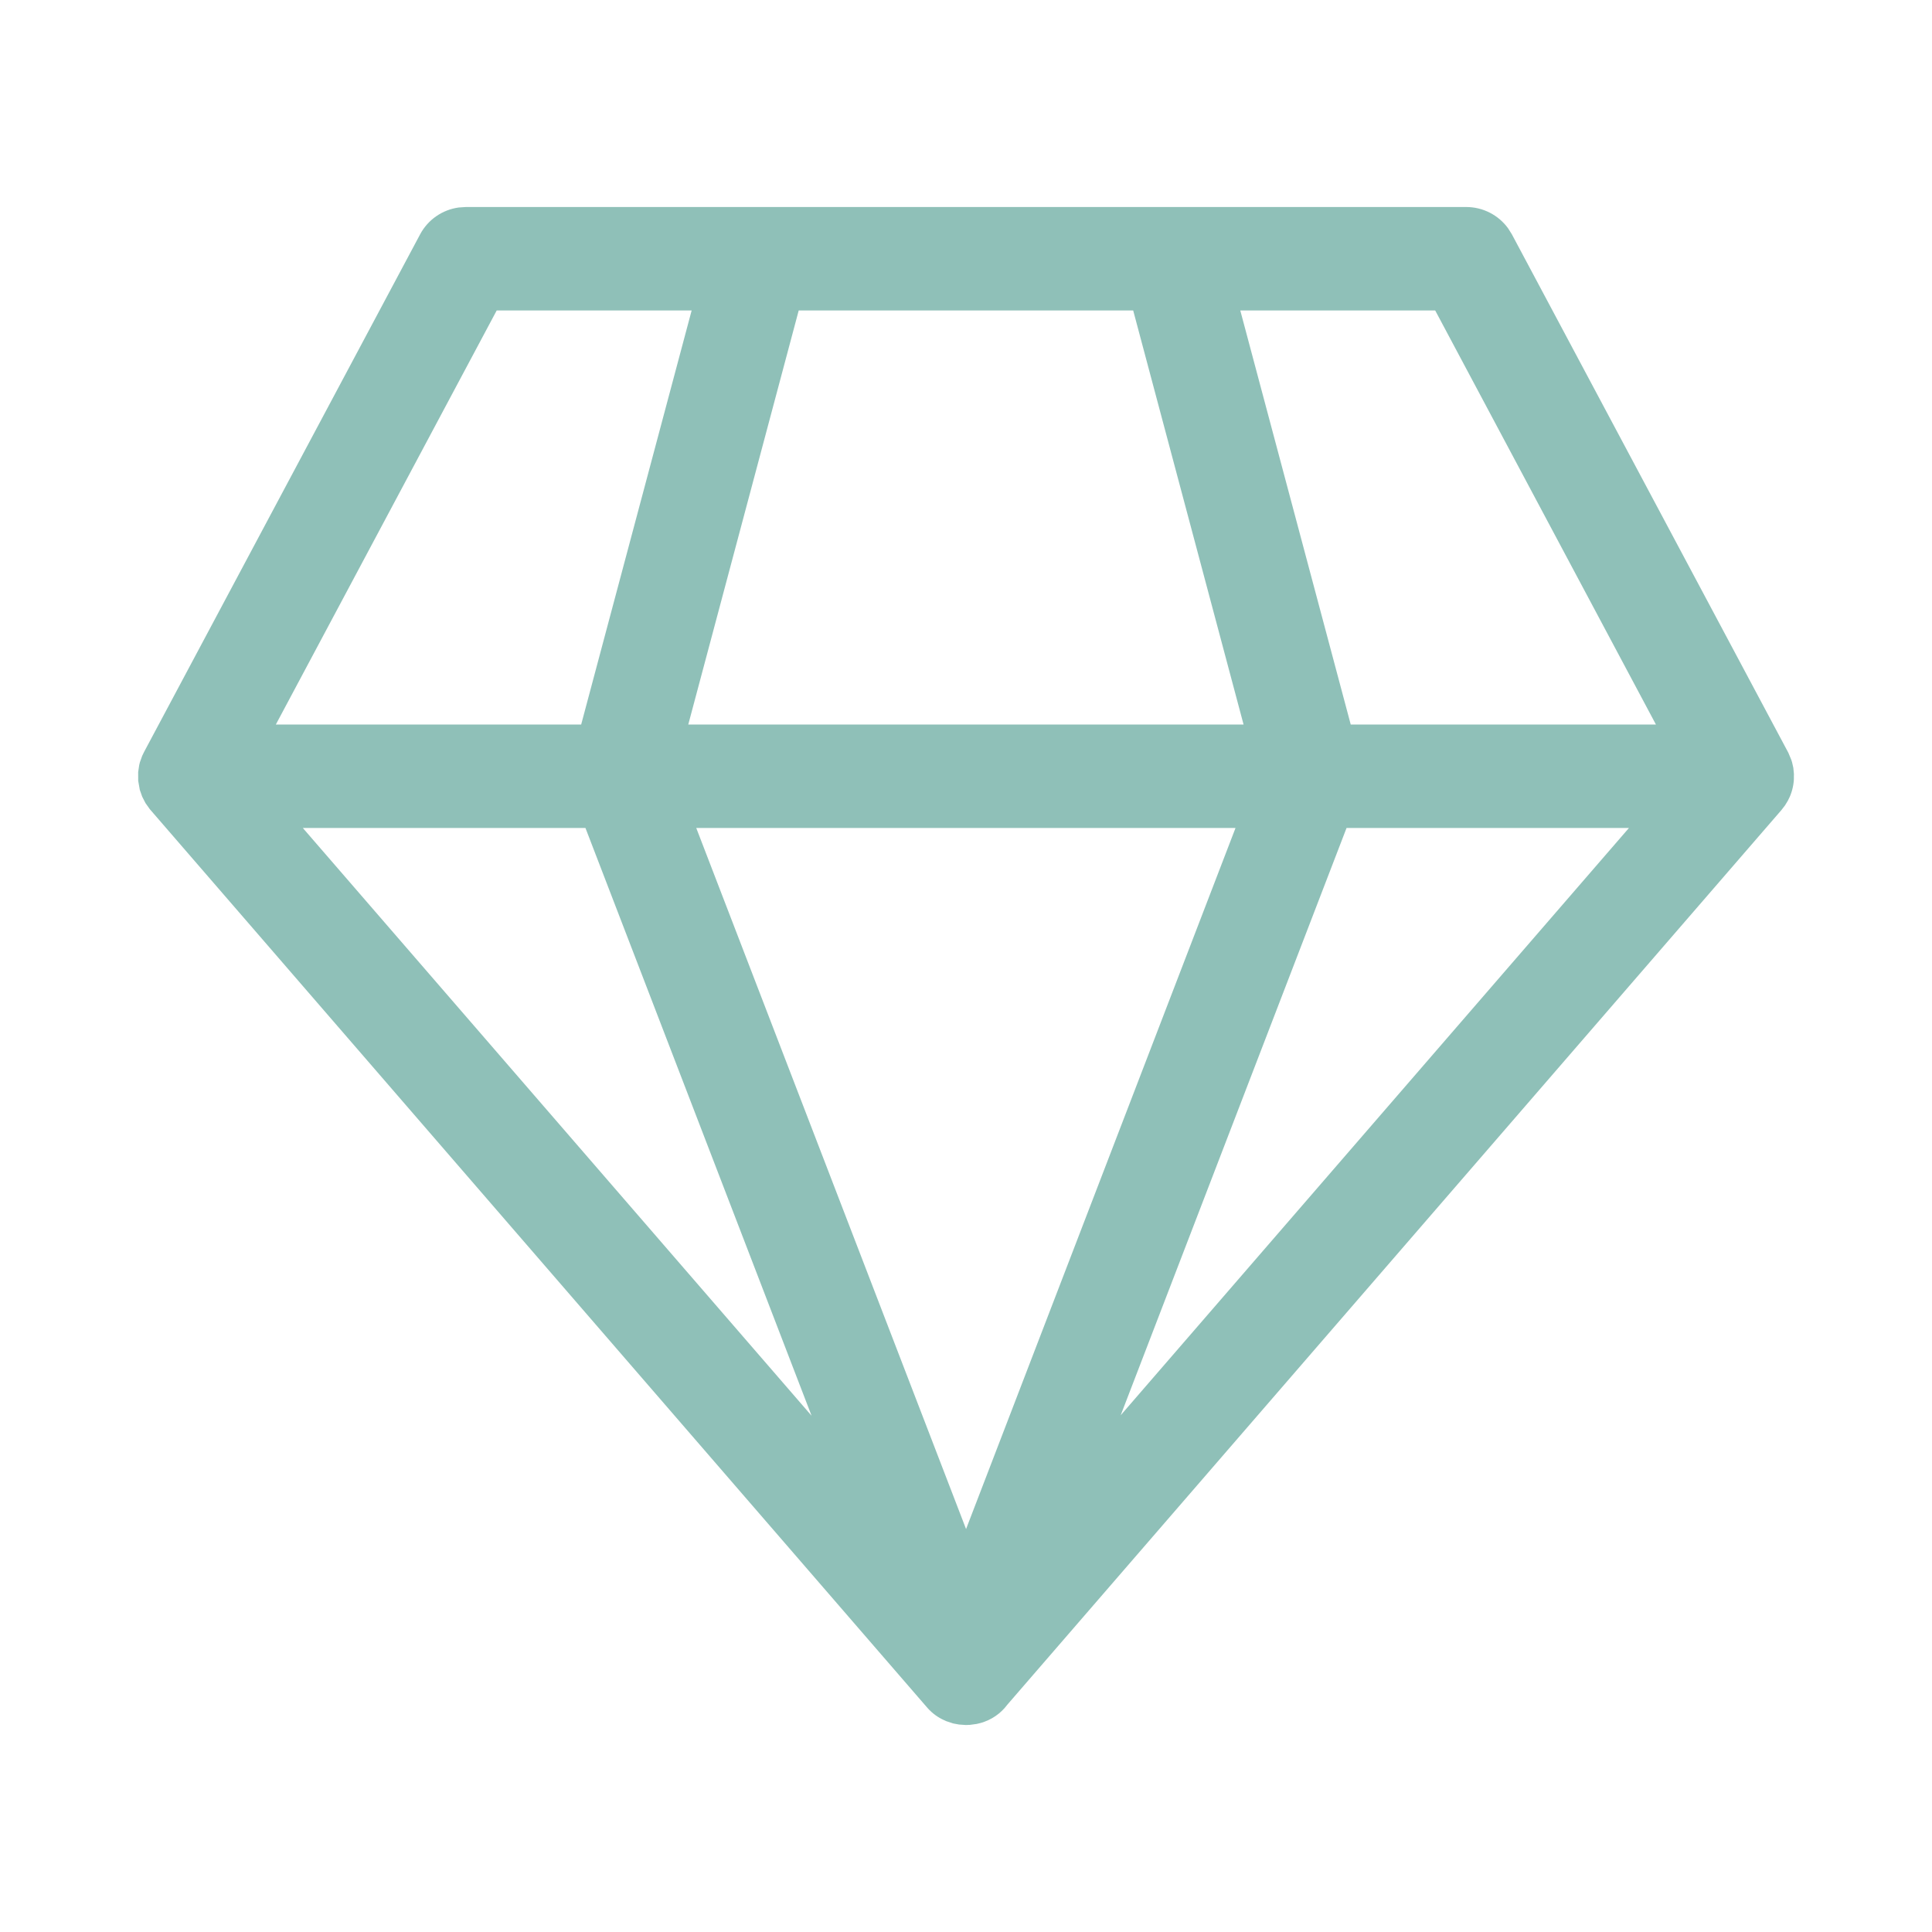 <svg width="60" height="60" viewBox="0 0 60 60" fill="none" xmlns="http://www.w3.org/2000/svg">
<path d="M45.535 6.429C46.055 6.429 46.537 6.679 46.837 7.093L46.954 7.28L55.539 23.378L55.631 23.598L55.656 23.679L55.693 23.844L55.712 24.033L55.708 24.246L55.714 24.107C55.714 24.332 55.668 24.547 55.584 24.742L55.522 24.869L55.435 25.012L55.322 25.159L31.285 52.939C31.071 53.227 30.777 53.417 30.458 53.508L30.334 53.538L30.125 53.567L29.999 53.572L29.784 53.557L29.601 53.523L29.38 53.45L29.325 53.424C29.131 53.338 28.954 53.211 28.805 53.043L4.651 25.128L4.518 24.94L4.416 24.741L4.341 24.528L4.292 24.247L4.291 23.974L4.323 23.762L4.343 23.678L4.416 23.473L4.475 23.351L13.046 7.28C13.29 6.821 13.738 6.514 14.244 6.444L14.464 6.429H45.535ZM38.37 25.714H21.623L30.002 47.486L38.37 25.714ZM18.182 25.714H9.405L25.204 43.967L18.182 25.714ZM50.588 25.714H41.818L34.804 43.952L50.588 25.714ZM21.48 9.641H15.426L8.567 22.5H18.049L21.48 9.641ZM35.192 9.641H24.805L21.375 22.5H38.62L35.192 9.641ZM44.571 9.641H38.518L41.948 22.5H51.426L44.571 9.641Z" fill="#8FC0B8"/>
</svg>
